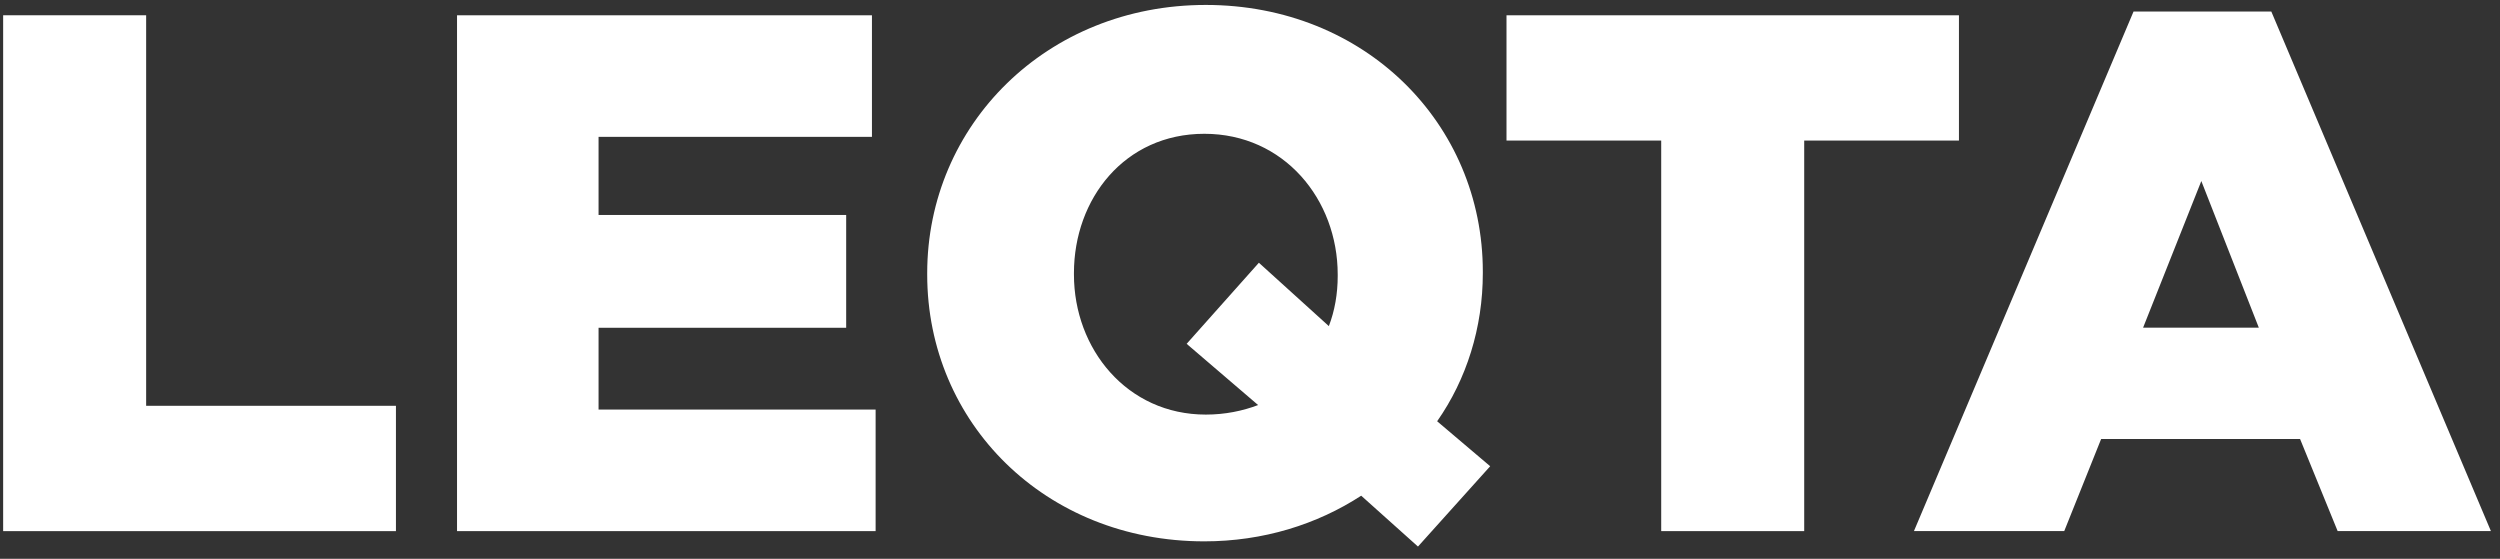 <svg width="85" height="19" viewBox="0 0 85 19" fill="none" xmlns="http://www.w3.org/2000/svg">
<rect x="0" y="0" width="85" height="19" fill="#333333" stroke="none"/>
<g clip-path="url(#clip0_474_4291)">
<path d="M0.107 0.52H4.969V13.798H13.462V18.058H0.107V0.52Z" fill="white"/>
<path d="M15.541 0.52H29.646V4.653H20.351V7.309H28.77V11.144H20.351V13.925H29.771V18.058H15.539V0.52H15.541Z" fill="white"/>
<path d="M46.282 16.853C44.78 17.83 42.95 18.406 40.945 18.406C35.534 18.406 31.525 14.373 31.525 9.337V9.287C31.525 4.251 35.584 0.168 40.996 0.168C46.407 0.168 50.416 4.201 50.416 9.237V9.287C50.416 11.141 49.864 12.894 48.863 14.323L50.666 15.852L48.211 18.583L46.28 16.853H46.282ZM42.775 13.771L40.346 11.69L42.802 8.933L45.181 11.088C45.382 10.563 45.482 9.987 45.482 9.385V9.335C45.482 6.778 43.655 4.549 40.948 4.549C38.241 4.549 36.514 6.755 36.514 9.285V9.335C36.514 11.865 38.318 14.096 40.998 14.096C41.65 14.096 42.25 13.972 42.778 13.771H42.775Z" fill="white"/>
<path d="M56.481 4.779H51.221V0.52H66.604V4.779H61.343V18.058H56.481V4.779Z" fill="white"/>
<path d="M72.54 0.393H77.225L84.691 18.057H79.48L78.202 14.925H71.439L70.184 18.057H65.074L72.54 0.393ZM76.8 11.141L74.845 6.155L72.865 11.141H76.797H76.8Z" fill="white"/>
</g>
<defs>
<clipPath id="clip0_474_4291">
<rect width="84.584" height="18.415" fill="white" transform="translate(0.107 0.168)"/>
</clipPath>
</defs>
</svg>
